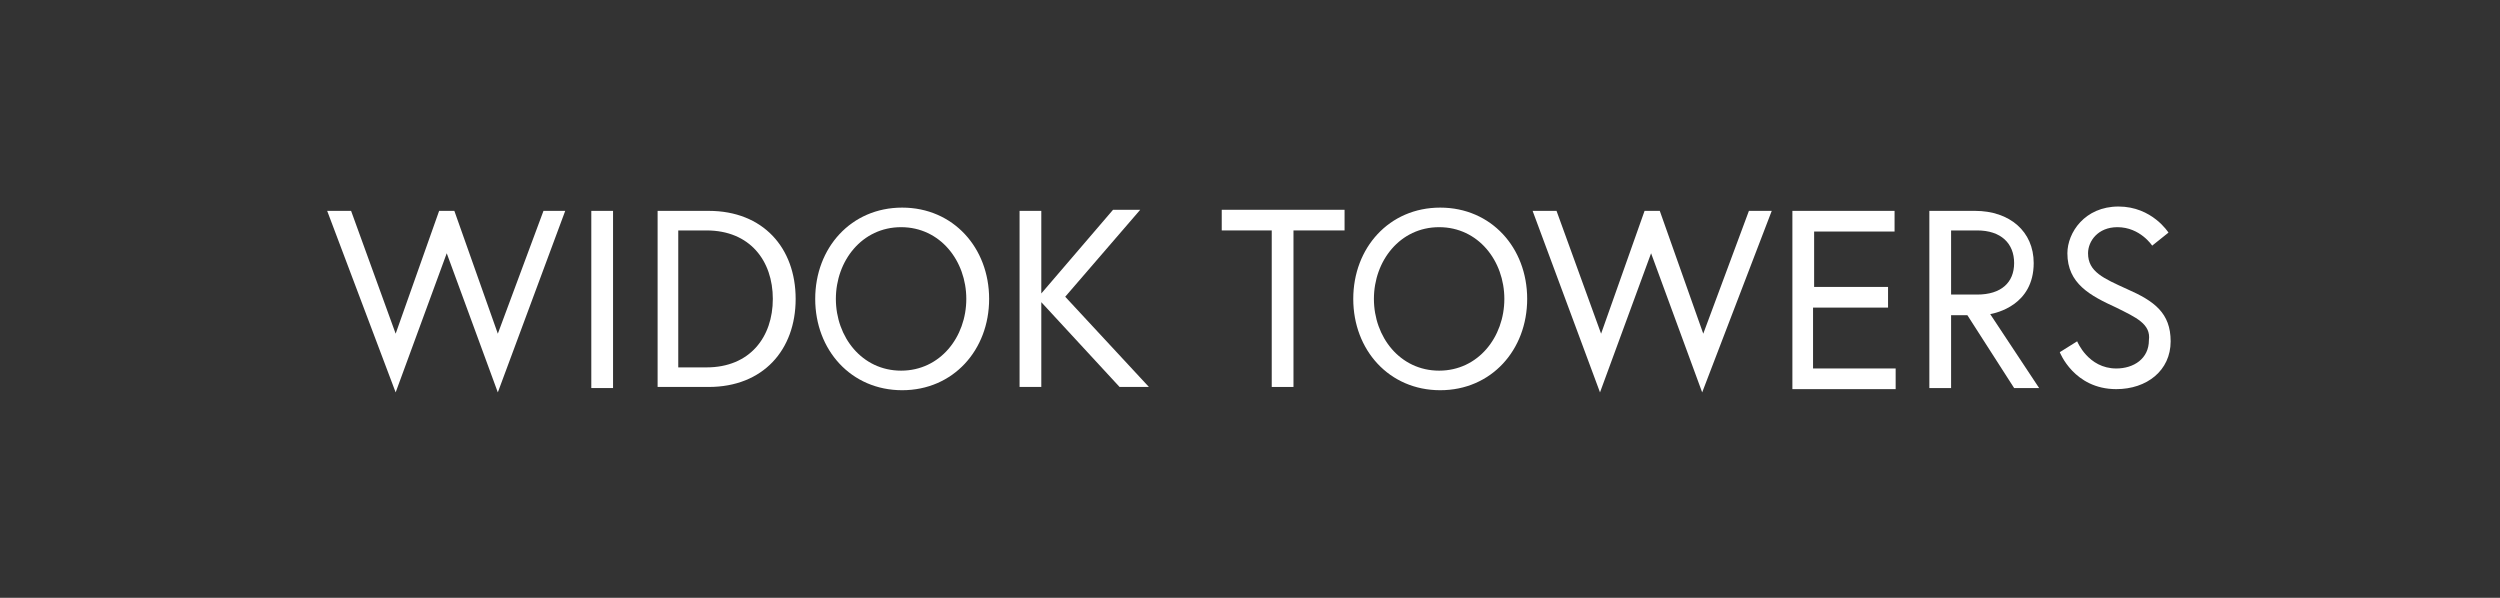 <?xml version="1.0" encoding="utf-8"?>
<!-- Generator: Adobe Illustrator 22.1.0, SVG Export Plug-In . SVG Version: 6.00 Build 0)  -->
<svg version="1.1" id="Layer_1" xmlns="http://www.w3.org/2000/svg" xmlns:xlink="http://www.w3.org/1999/xlink" x="0px" y="0px"
	 viewBox="0 39 230 55" style="enable-background:new 0 39 230 55;" xml:space="preserve">
<rect x="0" y="39" width="230" height="55" fill="#333333" stroke="none"/>
<style type="text/css">
	.st0{enable-background:new;}
	.st1{fill:#FFFFFF;}
</style>
	<!--0 58 230 17-->
<g class="st0">
	<g>
		<g>
			<path class="st1" d="M45.8,75.1l-4.7-12.8l-4.7,12.8l-6.3-16.7h2.2l4.1,11.3l4-11.3h1.4l4,11.3L50,58.4H52L45.8,75.1z"/>
			<path class="st1" d="M54.4,58.4h2v16.3h-2V58.4z"/>
			<path class="st1" d="M73.2,66.5c0,4.7-3,8.1-8,8.1h-4.7V58.4h4.7C70.2,58.4,73.2,61.8,73.2,66.5z M71.1,66.5
				c0-3.5-2.1-6.3-6.1-6.3h-2.6v12.6H65C69,72.8,71.1,70,71.1,66.5z"/>
			<path class="st1" d="M91,66.5c0,4.7-3.3,8.4-8,8.4c-4.7,0-8-3.7-8-8.4c0-4.7,3.3-8.4,8-8.4C87.7,58.1,91,61.8,91,66.5z
				 M88.9,66.5c0-3.5-2.4-6.6-6-6.6c-3.6,0-6,3.1-6,6.6c0,3.5,2.4,6.6,6,6.6C86.5,73.1,88.9,70,88.9,66.5z"/>
			<path class="st1" d="M95.8,66l6.6-7.7h2.5l-6.9,8l7.7,8.3h-2.7l-7.2-7.8v7.8h-2V58.4h2V66z"/>
			<path class="st1" d="M117.1,60.2h-4.7v-1.9h11.3v1.9h-4.7v14.4h-2V60.2z"/>
			<path class="st1" d="M140.5,66.5c0,4.7-3.3,8.4-8,8.4c-4.7,0-8-3.7-8-8.4c0-4.7,3.3-8.4,8-8.4C137.2,58.1,140.5,61.8,140.5,66.5z
				 M138.4,66.5c0-3.5-2.4-6.6-6-6.6c-3.6,0-6,3.1-6,6.6c0,3.5,2.4,6.6,6,6.6C136,73.1,138.4,70,138.4,66.5z"/>
			<path class="st1" d="M156.6,75.1l-4.7-12.8l-4.7,12.8L141,58.4h2.2l4.1,11.3l4-11.3h1.4l4,11.3l4.2-11.3h2.1L156.6,75.1z"/>
			<path class="st1" d="M166.8,65.4h6.9v1.9h-6.9v5.6h7.6v1.9h-9.5V58.4h9.4v1.9h-7.4V65.4z"/>
			<path class="st1" d="M177.5,58.4h4.2c3.2,0,5.4,1.9,5.4,4.8c0,3.9-3.5,4.6-4,4.7l4.5,6.8h-2.3L181,68h-1.5v6.7h-2V58.4z
				 M185.3,63.2c0-1.8-1.2-3-3.4-3h-2.4v5.9h2.4C184.1,66.1,185.3,65,185.3,63.2z"/>
			<path class="st1" d="M194.7,67.3c-2.4-1.1-4.5-2.2-4.5-5c0-1.9,1.6-4.3,4.7-4.3c3.1,0,4.6,2.4,4.6,2.4l-1.5,1.2
				c0,0-1.1-1.7-3.2-1.7c-1.8,0-2.7,1.3-2.7,2.4c0,1.7,1.4,2.3,3.6,3.3c2.5,1.1,4,2.2,4,4.8c0,2.7-2.2,4.4-5,4.4
				c-3.9,0-5.2-3.4-5.2-3.4l1.6-1c0,0,1,2.5,3.6,2.5c1.6,0,3-0.9,3-2.6C197.9,68.8,196.5,68.2,194.7,67.3z"/>
		</g>
	</g>
</g>
</svg>
